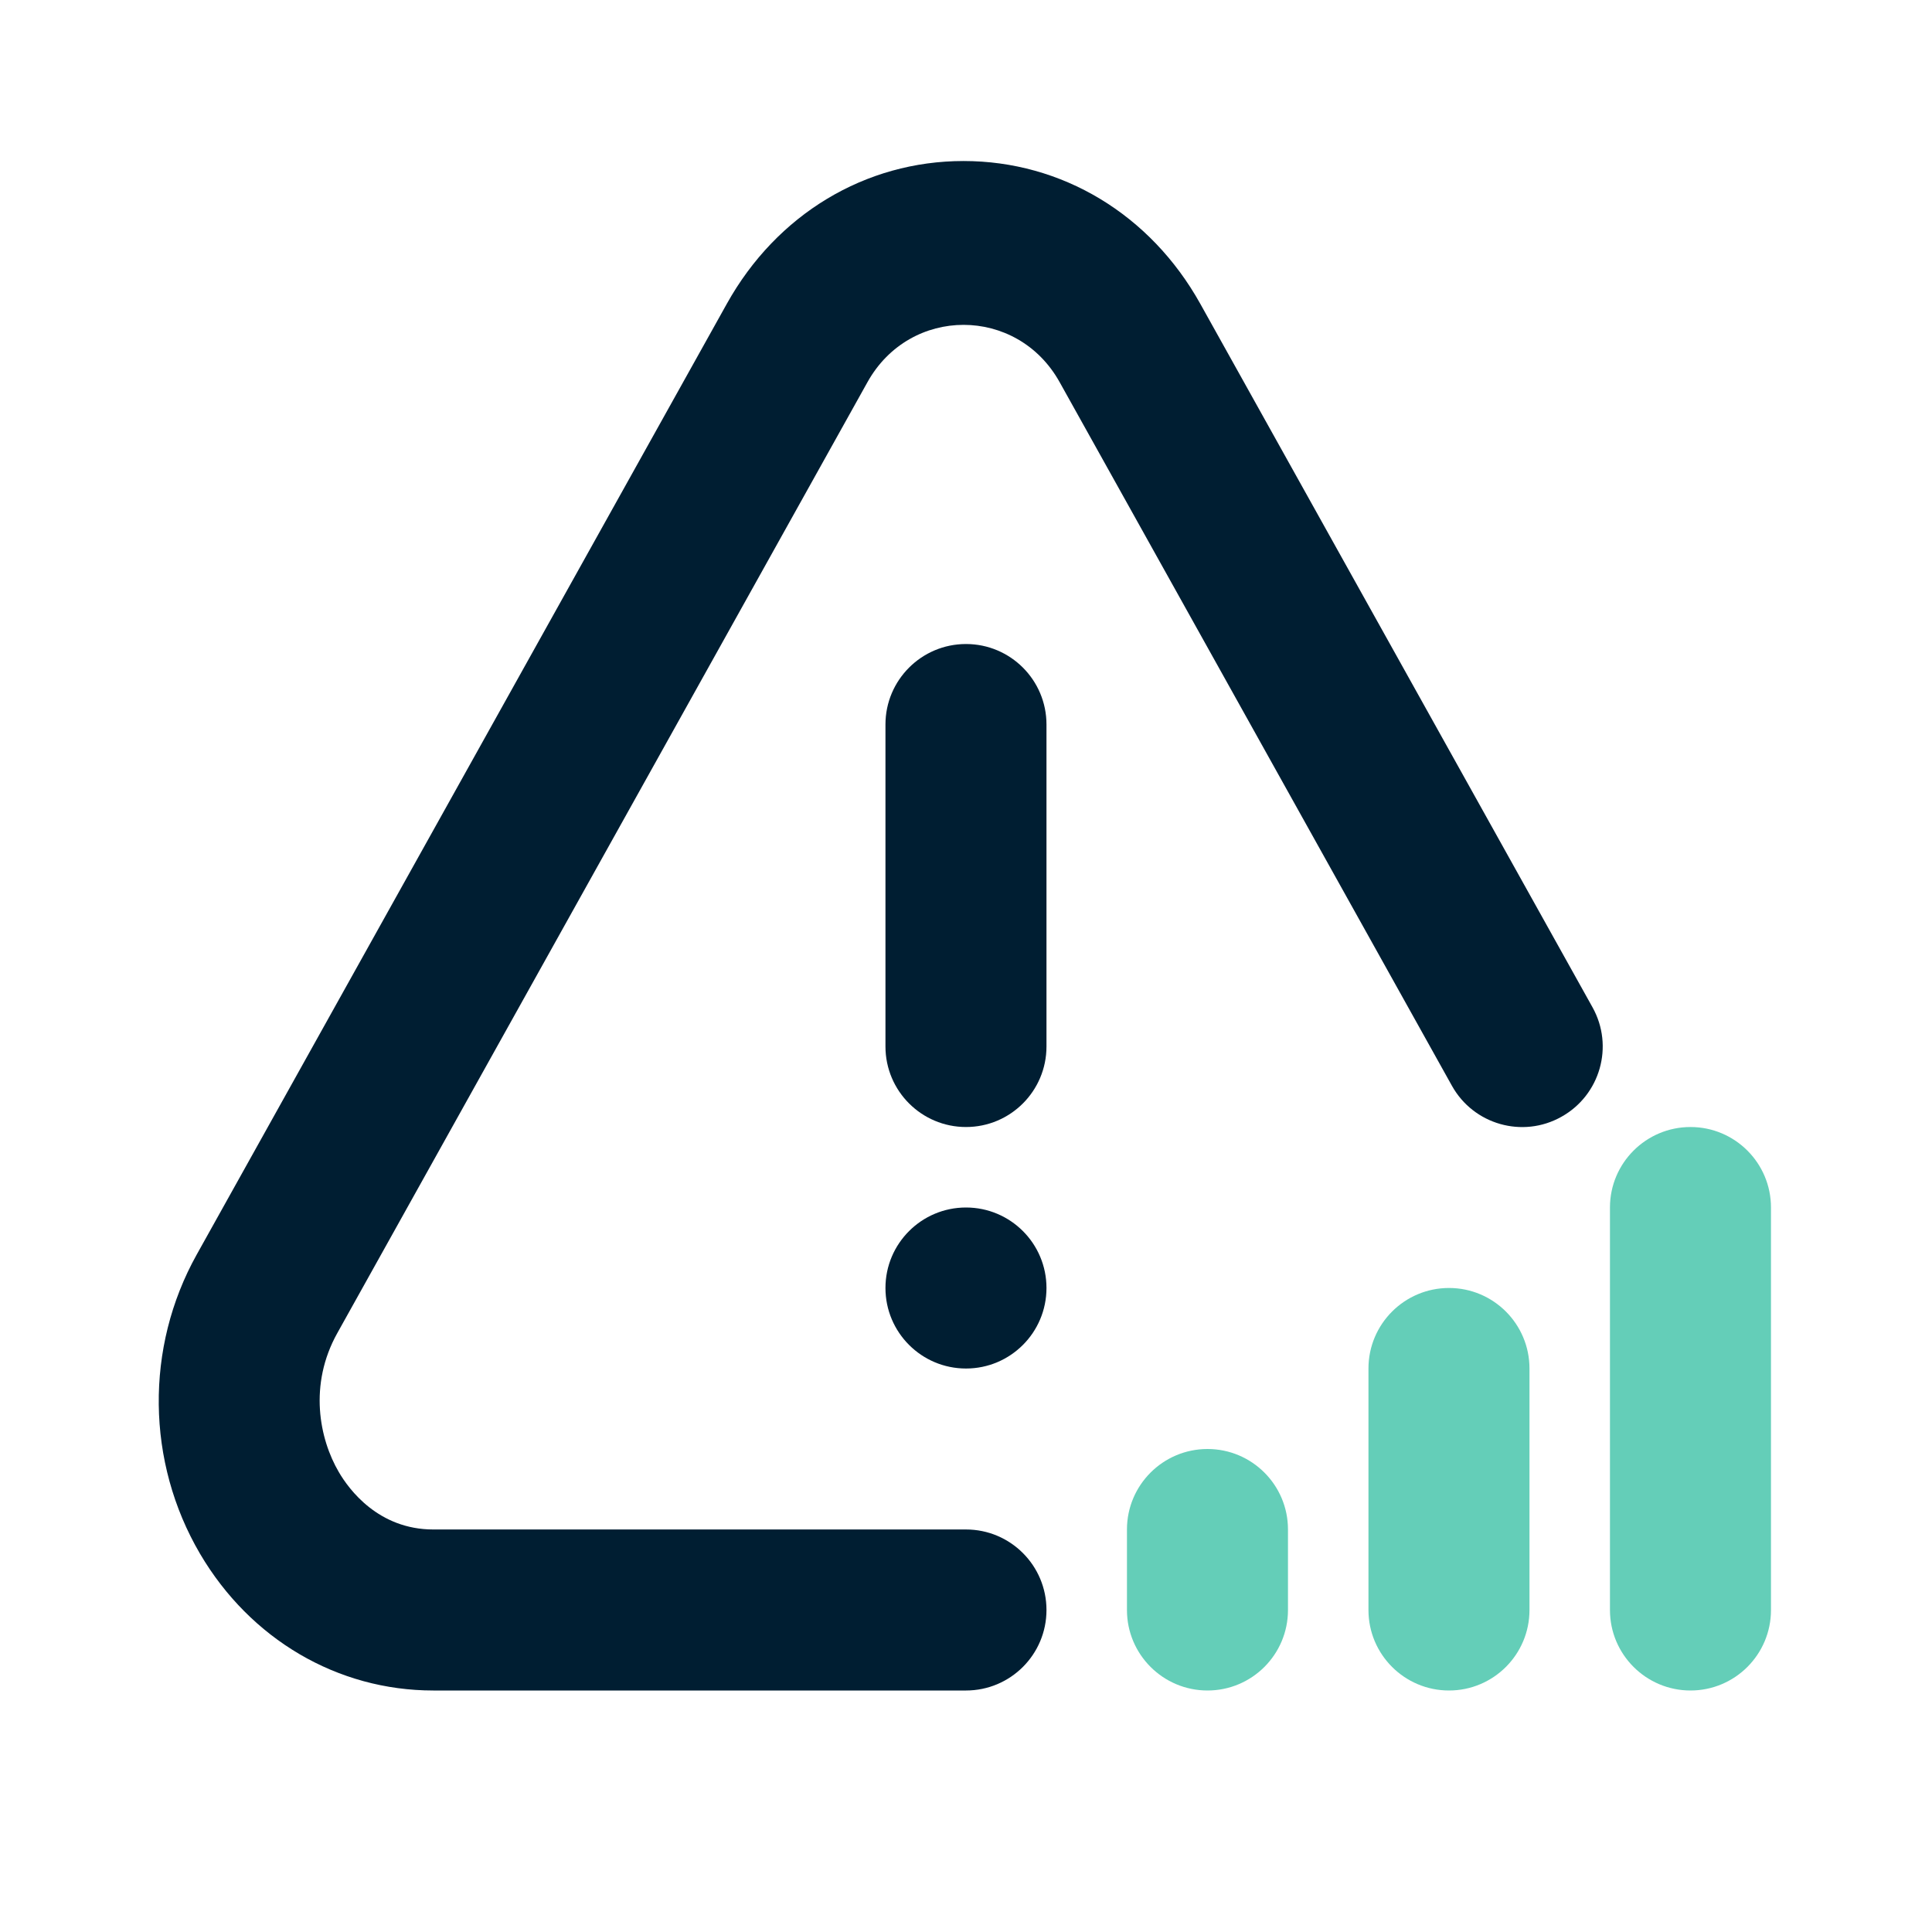<svg width="32" height="32" viewBox="0 0 32 32" fill="none" xmlns="http://www.w3.org/2000/svg">
<g clip-path="url(#clip0_188_1124)">
<path d="M7.177 28H16C16.736 28 17.333 27.403 17.333 26.667C17.333 25.93 16.736 25.333 16 25.333H7.177C6.268 25.333 5.78 24.67 5.613 24.384C5.288 23.831 5.11 22.935 5.587 22.08L14.369 6.328C15.075 5.064 16.846 5.066 17.55 6.328L24.048 17.983C24.406 18.627 25.22 18.858 25.861 18.498C26.505 18.139 26.736 17.328 26.377 16.684L19.879 5.029C19.053 3.55 17.589 2.667 15.959 2.667C14.33 2.667 12.865 3.55 12.04 5.029L3.257 20.782C2.4 22.319 2.422 24.217 3.313 25.735C4.147 27.153 5.591 28 7.177 28Z" fill="#001E32"/>
<path d="M16 18.667C16.736 18.667 17.333 18.07 17.333 17.333V12C17.333 11.264 16.736 10.667 16 10.667C15.264 10.667 14.666 11.264 14.666 12V17.333C14.666 18.07 15.264 18.667 16 18.667Z" fill="#001E32"/>
<path d="M16 22.667C16.736 22.667 17.333 22.07 17.333 21.333C17.333 20.597 16.736 20 16 20C15.264 20 14.666 20.597 14.666 21.333C14.666 22.07 15.264 22.667 16 22.667Z" fill="#001E32"/>
<path d="M21.333 26.667V25.333C21.333 24.597 20.736 24 20 24C19.264 24 18.666 24.597 18.666 25.333V26.667C18.666 27.403 19.264 28 20 28C20.736 28 21.333 27.403 21.333 26.667ZM25.333 22.667C25.333 21.93 24.736 21.333 24 21.333C23.264 21.333 22.666 21.93 22.666 22.667V26.667C22.666 27.403 23.264 28 24 28C24.736 28 25.333 27.403 25.333 26.667V22.667ZM28 18.667C27.264 18.667 26.666 19.264 26.666 20V26.667C26.666 27.403 27.264 28 28 28C28.736 28 29.333 27.403 29.333 26.667V20C29.333 19.264 28.736 18.667 28 18.667Z" fill="#64CEB8"/>
</g>
<defs>
<clipPath id="clip0_188_1124">
<rect width="32" height="32" fill="white"/>
</clipPath>
</defs>
</svg>

